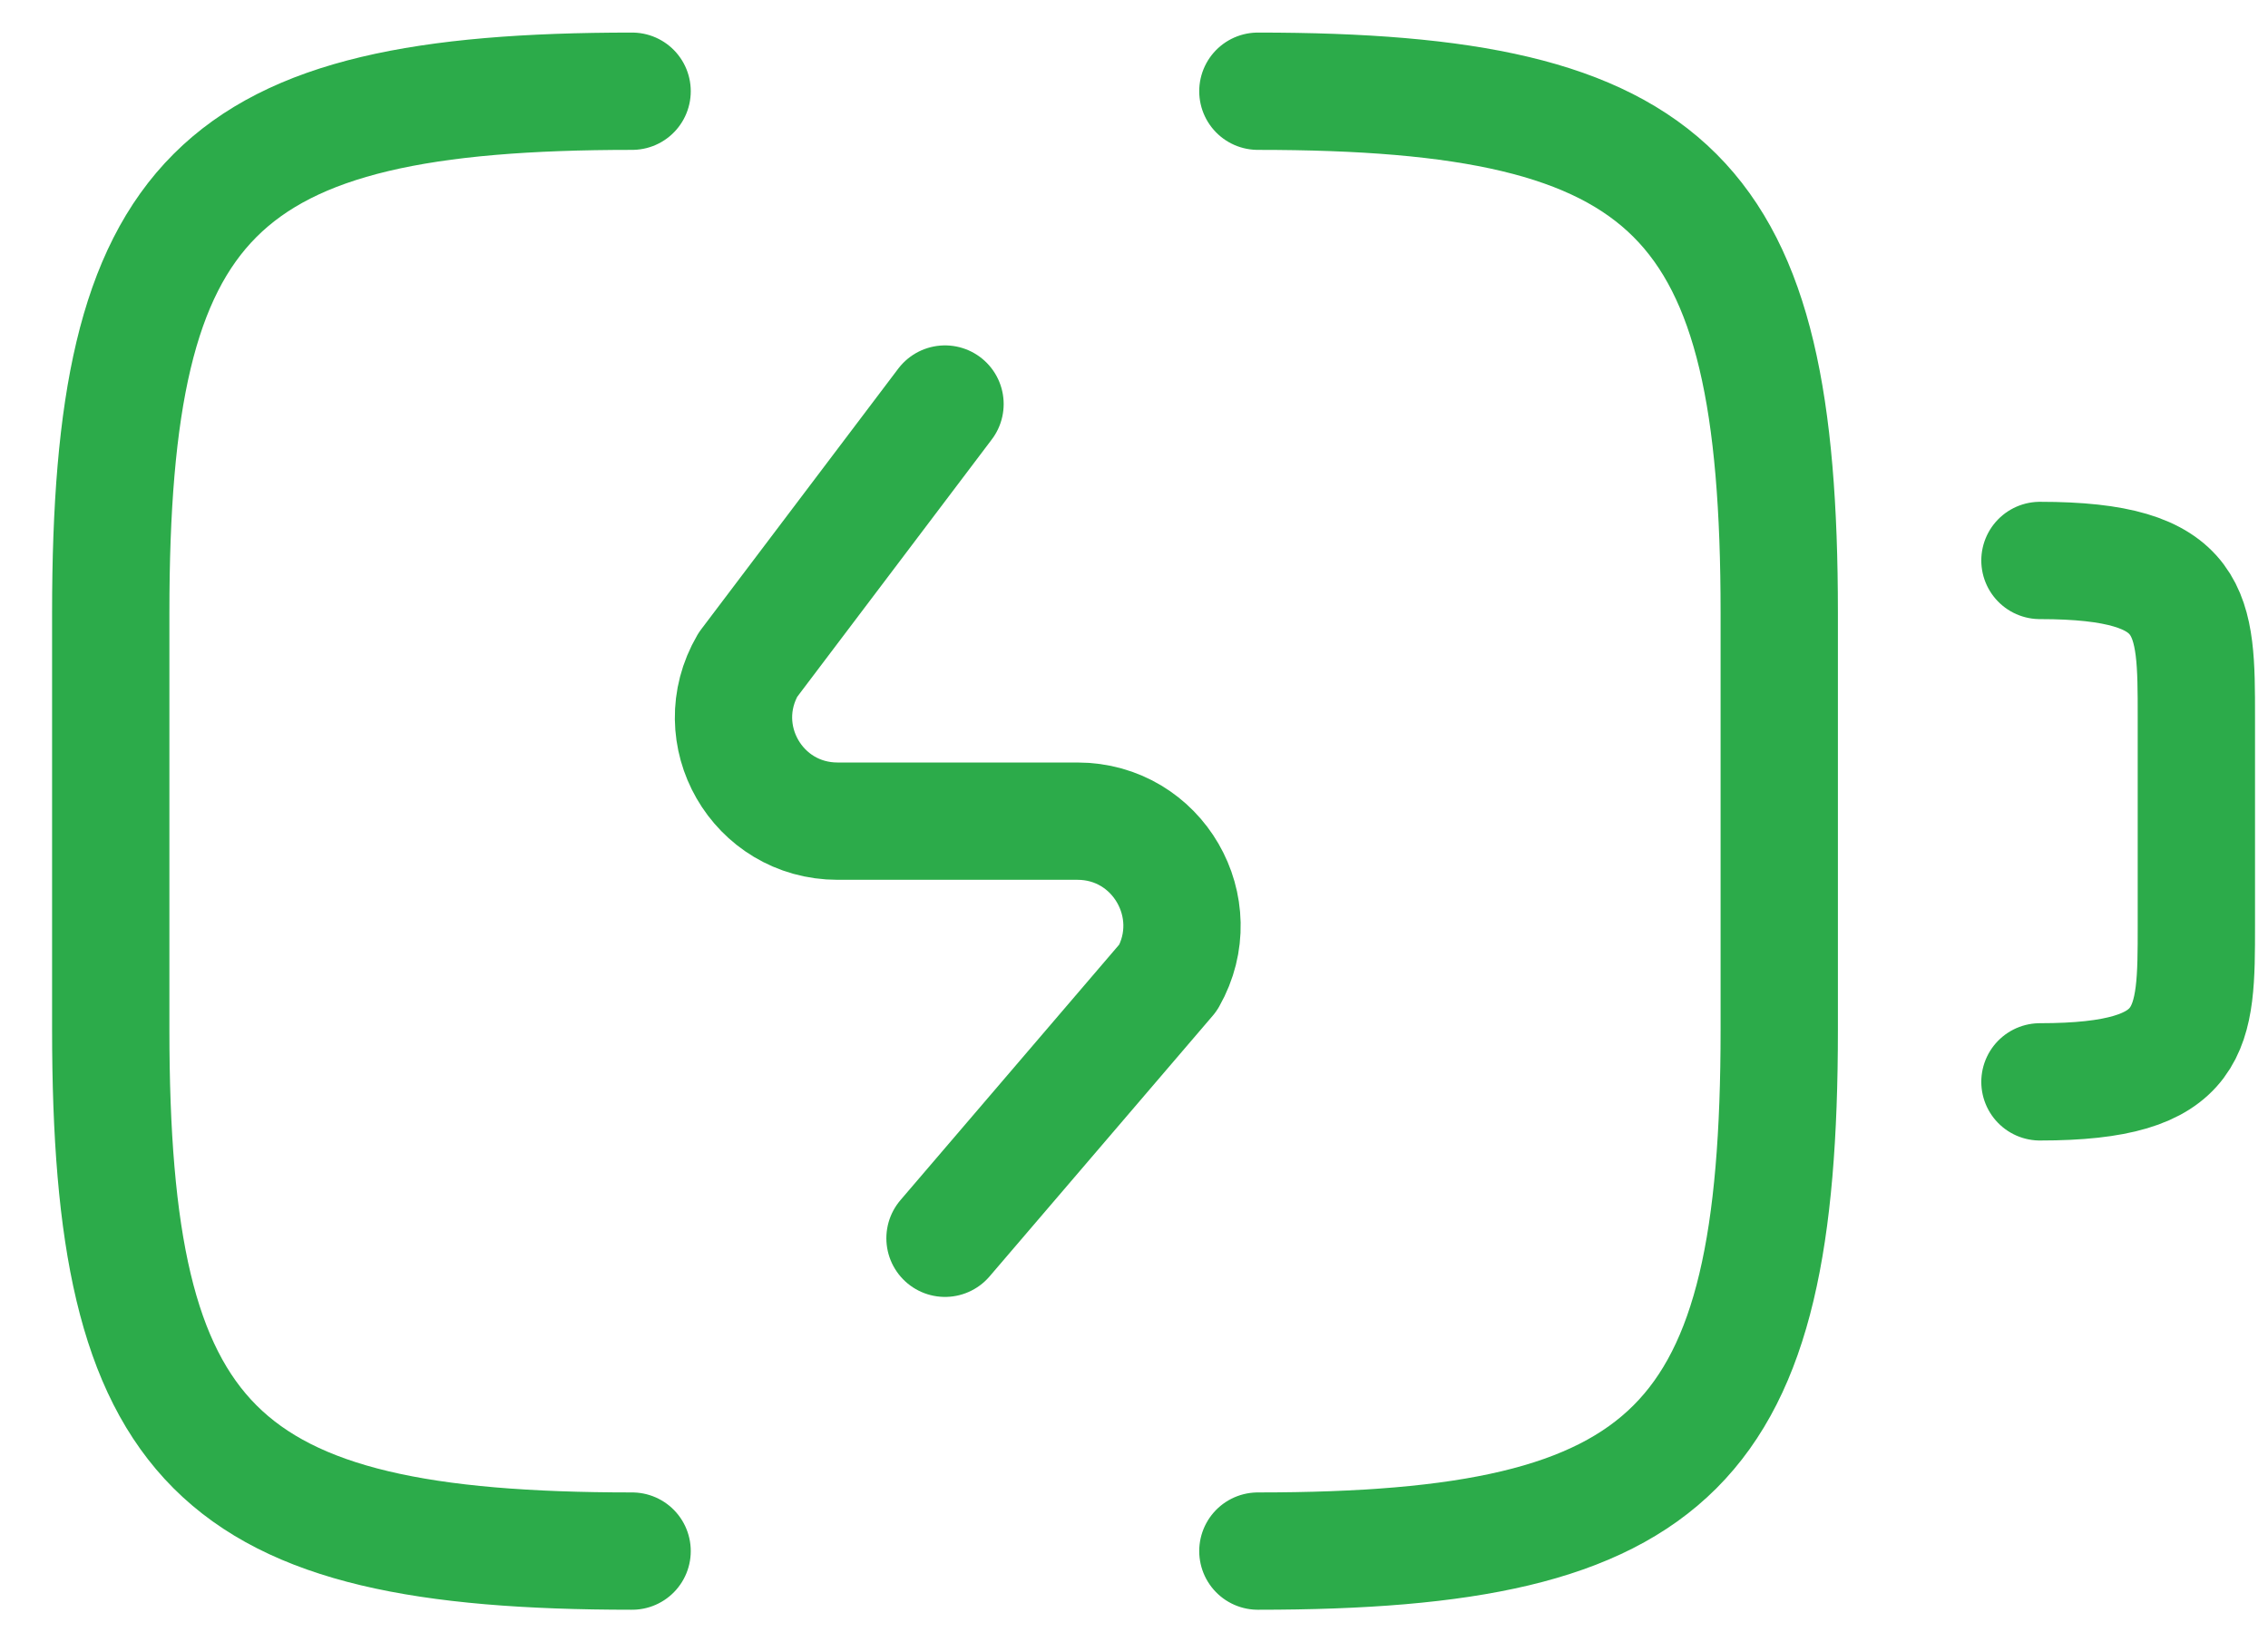 <svg width="58" height="42" viewBox="0 0 58 42" fill="none" xmlns="http://www.w3.org/2000/svg">
<g clip-path="url(#clip0_1770_727)">
<path d="M52.168 14.333C56.168 14.333 56.168 15.667 56.168 18.333V23.667C56.168 26.333 56.168 27.667 52.168 27.667" stroke="#2CAB4A" stroke-width="3" stroke-linecap="round" stroke-linejoin="round"/>
<path d="M24.167 10.333L19.127 17C18.087 18.787 19.367 21 21.421 21H27.554C29.607 21 30.887 23.213 29.874 25L24.167 31.667" stroke="#2CAB4A" stroke-width="3" stroke-linecap="round" stroke-linejoin="round"/>
<path d="M16.165 39.667C5.499 39.667 2.832 37 2.832 26.333V15.667C2.832 5 5.499 2.333 16.165 2.333" stroke="#2CAB4A" stroke-width="3" stroke-linecap="round" stroke-linejoin="round"/>
<path d="M32.168 2.333C42.835 2.333 45.501 5 45.501 15.667V26.333C45.501 37 42.835 39.667 32.168 39.667" stroke="#2CAB4A" stroke-width="3" stroke-linecap="round" stroke-linejoin="round"/>
</g>
<defs>
<clipPath id="clip0_1770_727">
<rect width="57" height="42" fill="white" transform="translate(0.75)"/>
</clipPath>
</defs>
</svg>
